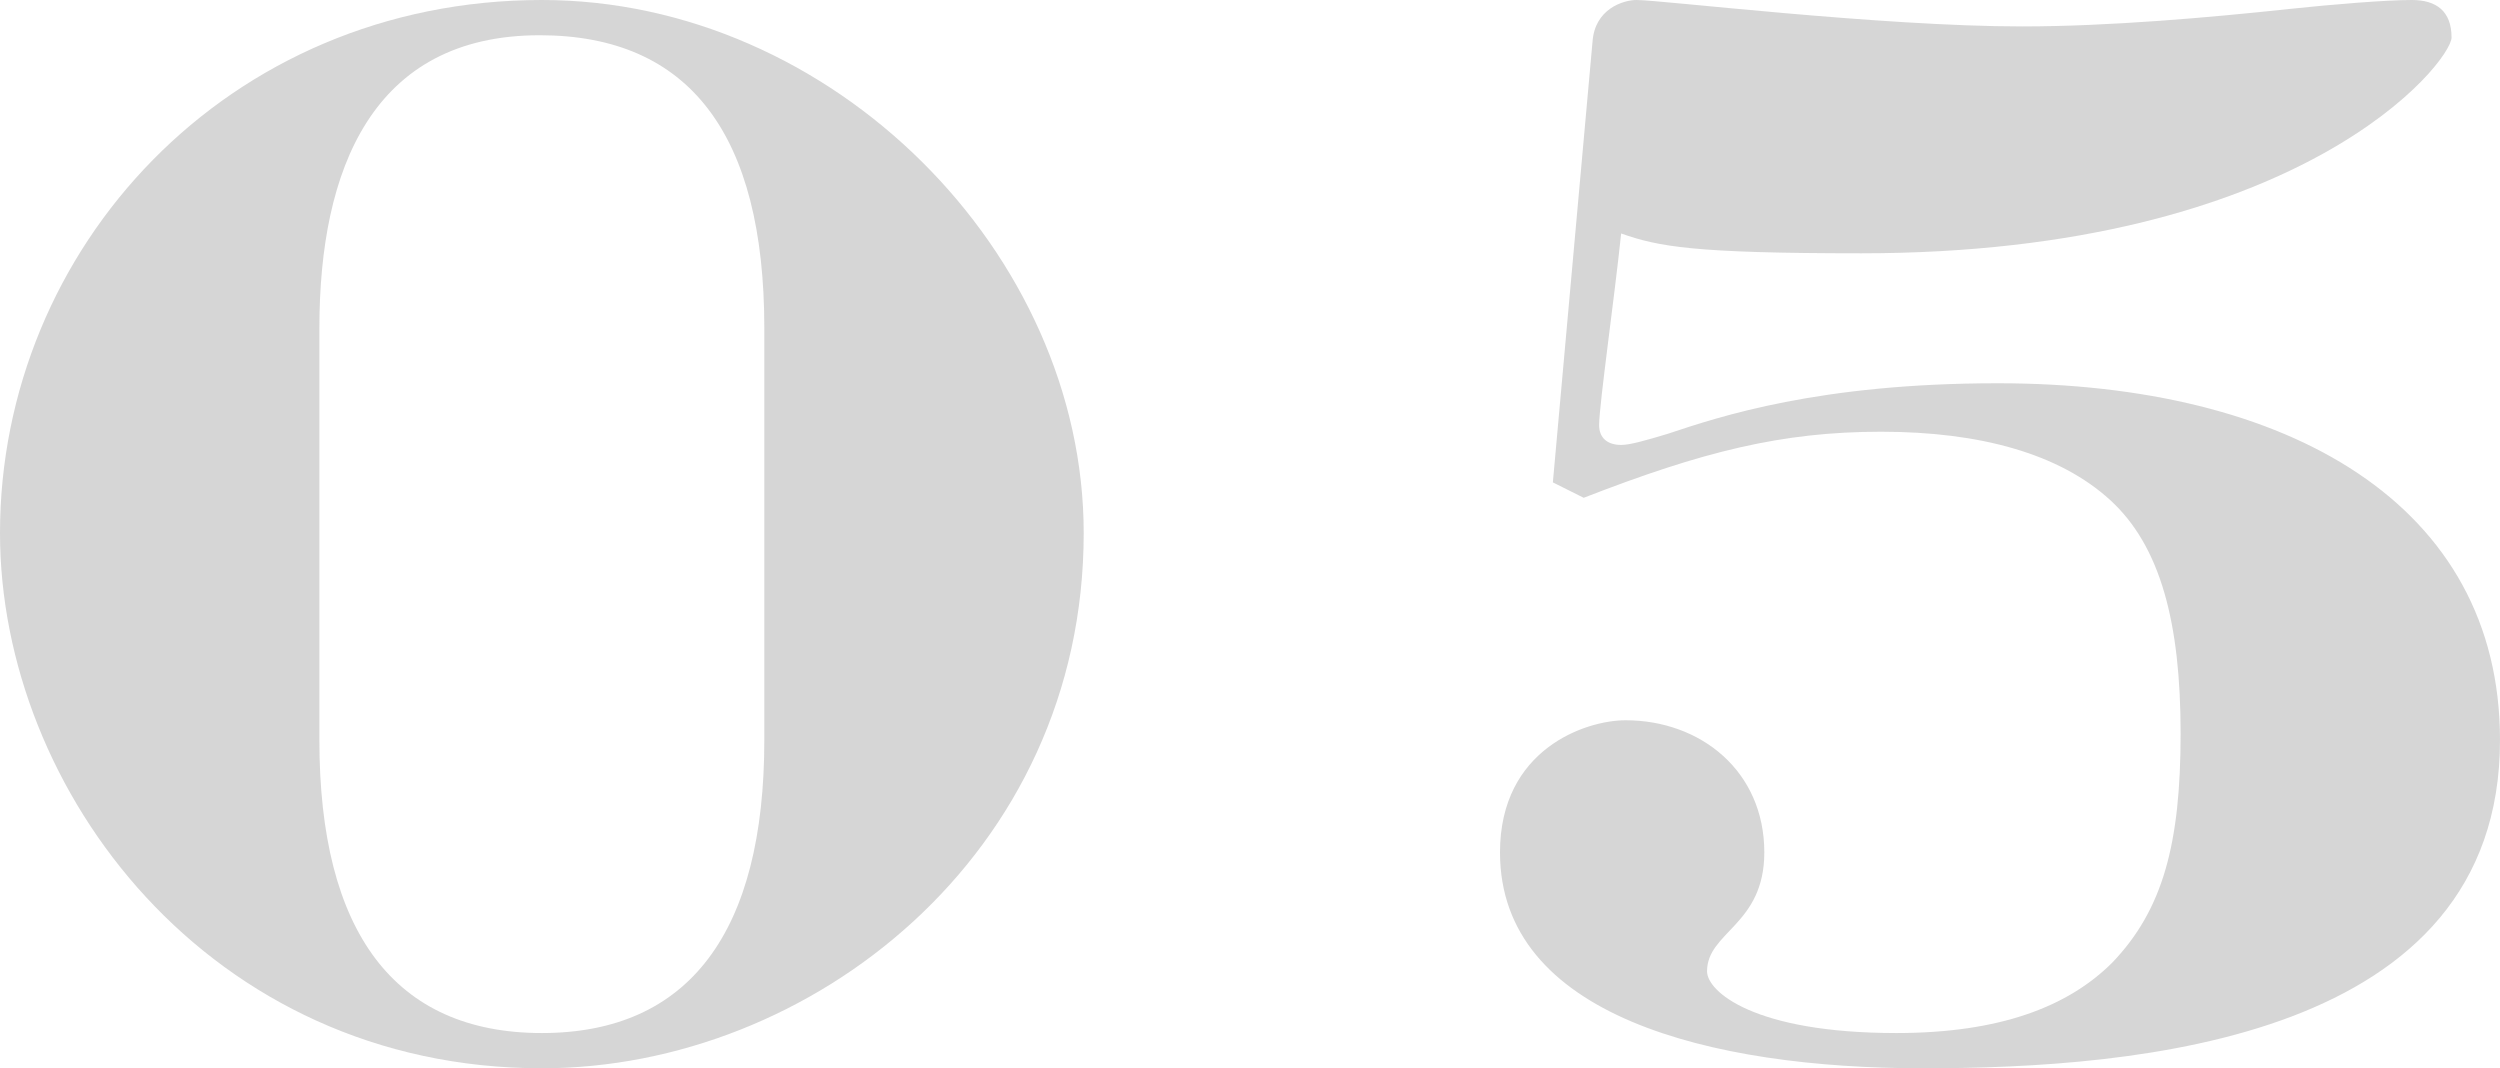 <?xml version="1.0" encoding="UTF-8"?>
<svg id="_レイヤー_2" data-name="レイヤー 2" xmlns="http://www.w3.org/2000/svg" width="22.7" height="9.7" viewBox="0 0 22.7 9.7">
  <g id="_ヘッダー" data-name="ヘッダー">
    <g style="fill: none; opacity: .2;">
      <path d="m4.92,0c2.64,0,4.92,2.3,4.92,4.84,0,2.92-2.48,4.86-4.92,4.86C1.9,9.7,0,7.18,0,4.84,0,2.26,2.06,0,4.92,0Zm-2.02,2.98v3.74c0,1.74.68,2.66,2.02,2.66s2.02-.92,2.02-2.66v-3.74c0-1.76-.68-2.66-2.04-2.66-1.52,0-2,1.22-2,2.66Z" style="fill: #323232;"/>
      <path d="m14.46.38c.02-.3.28-.38.4-.38.22,0,2.22.24,3.5.24.78,0,1.7-.08,2.44-.16.38-.04.86-.08,1.1-.08.22,0,.36.1.36.34,0,.22-1.36,1.96-5.36,1.96-1.52,0-1.84-.06-2.18-.18-.06.58-.2,1.56-.2,1.74,0,.12.08.18.2.18.08,0,.22-.04.42-.1.48-.16,1.38-.46,3-.46,2.64,0,4.56,1.1,4.56,3.24,0,2.72-3.3,2.98-5.24,2.98s-3.84-.48-3.84-1.96c0-.94.78-1.2,1.14-1.2.68,0,1.26.46,1.26,1.2,0,.66-.52.72-.52,1.08,0,.18.42.56,1.72.56.94,0,1.56-.24,1.96-.64.46-.48.62-1.08.62-2.08s-.18-1.7-.64-2.12c-.46-.42-1.18-.62-2.08-.62s-1.62.18-2.7.6l-.28-.14.36-4Z" style="fill: #323232;"/>
    </g>
  </g>
</svg>